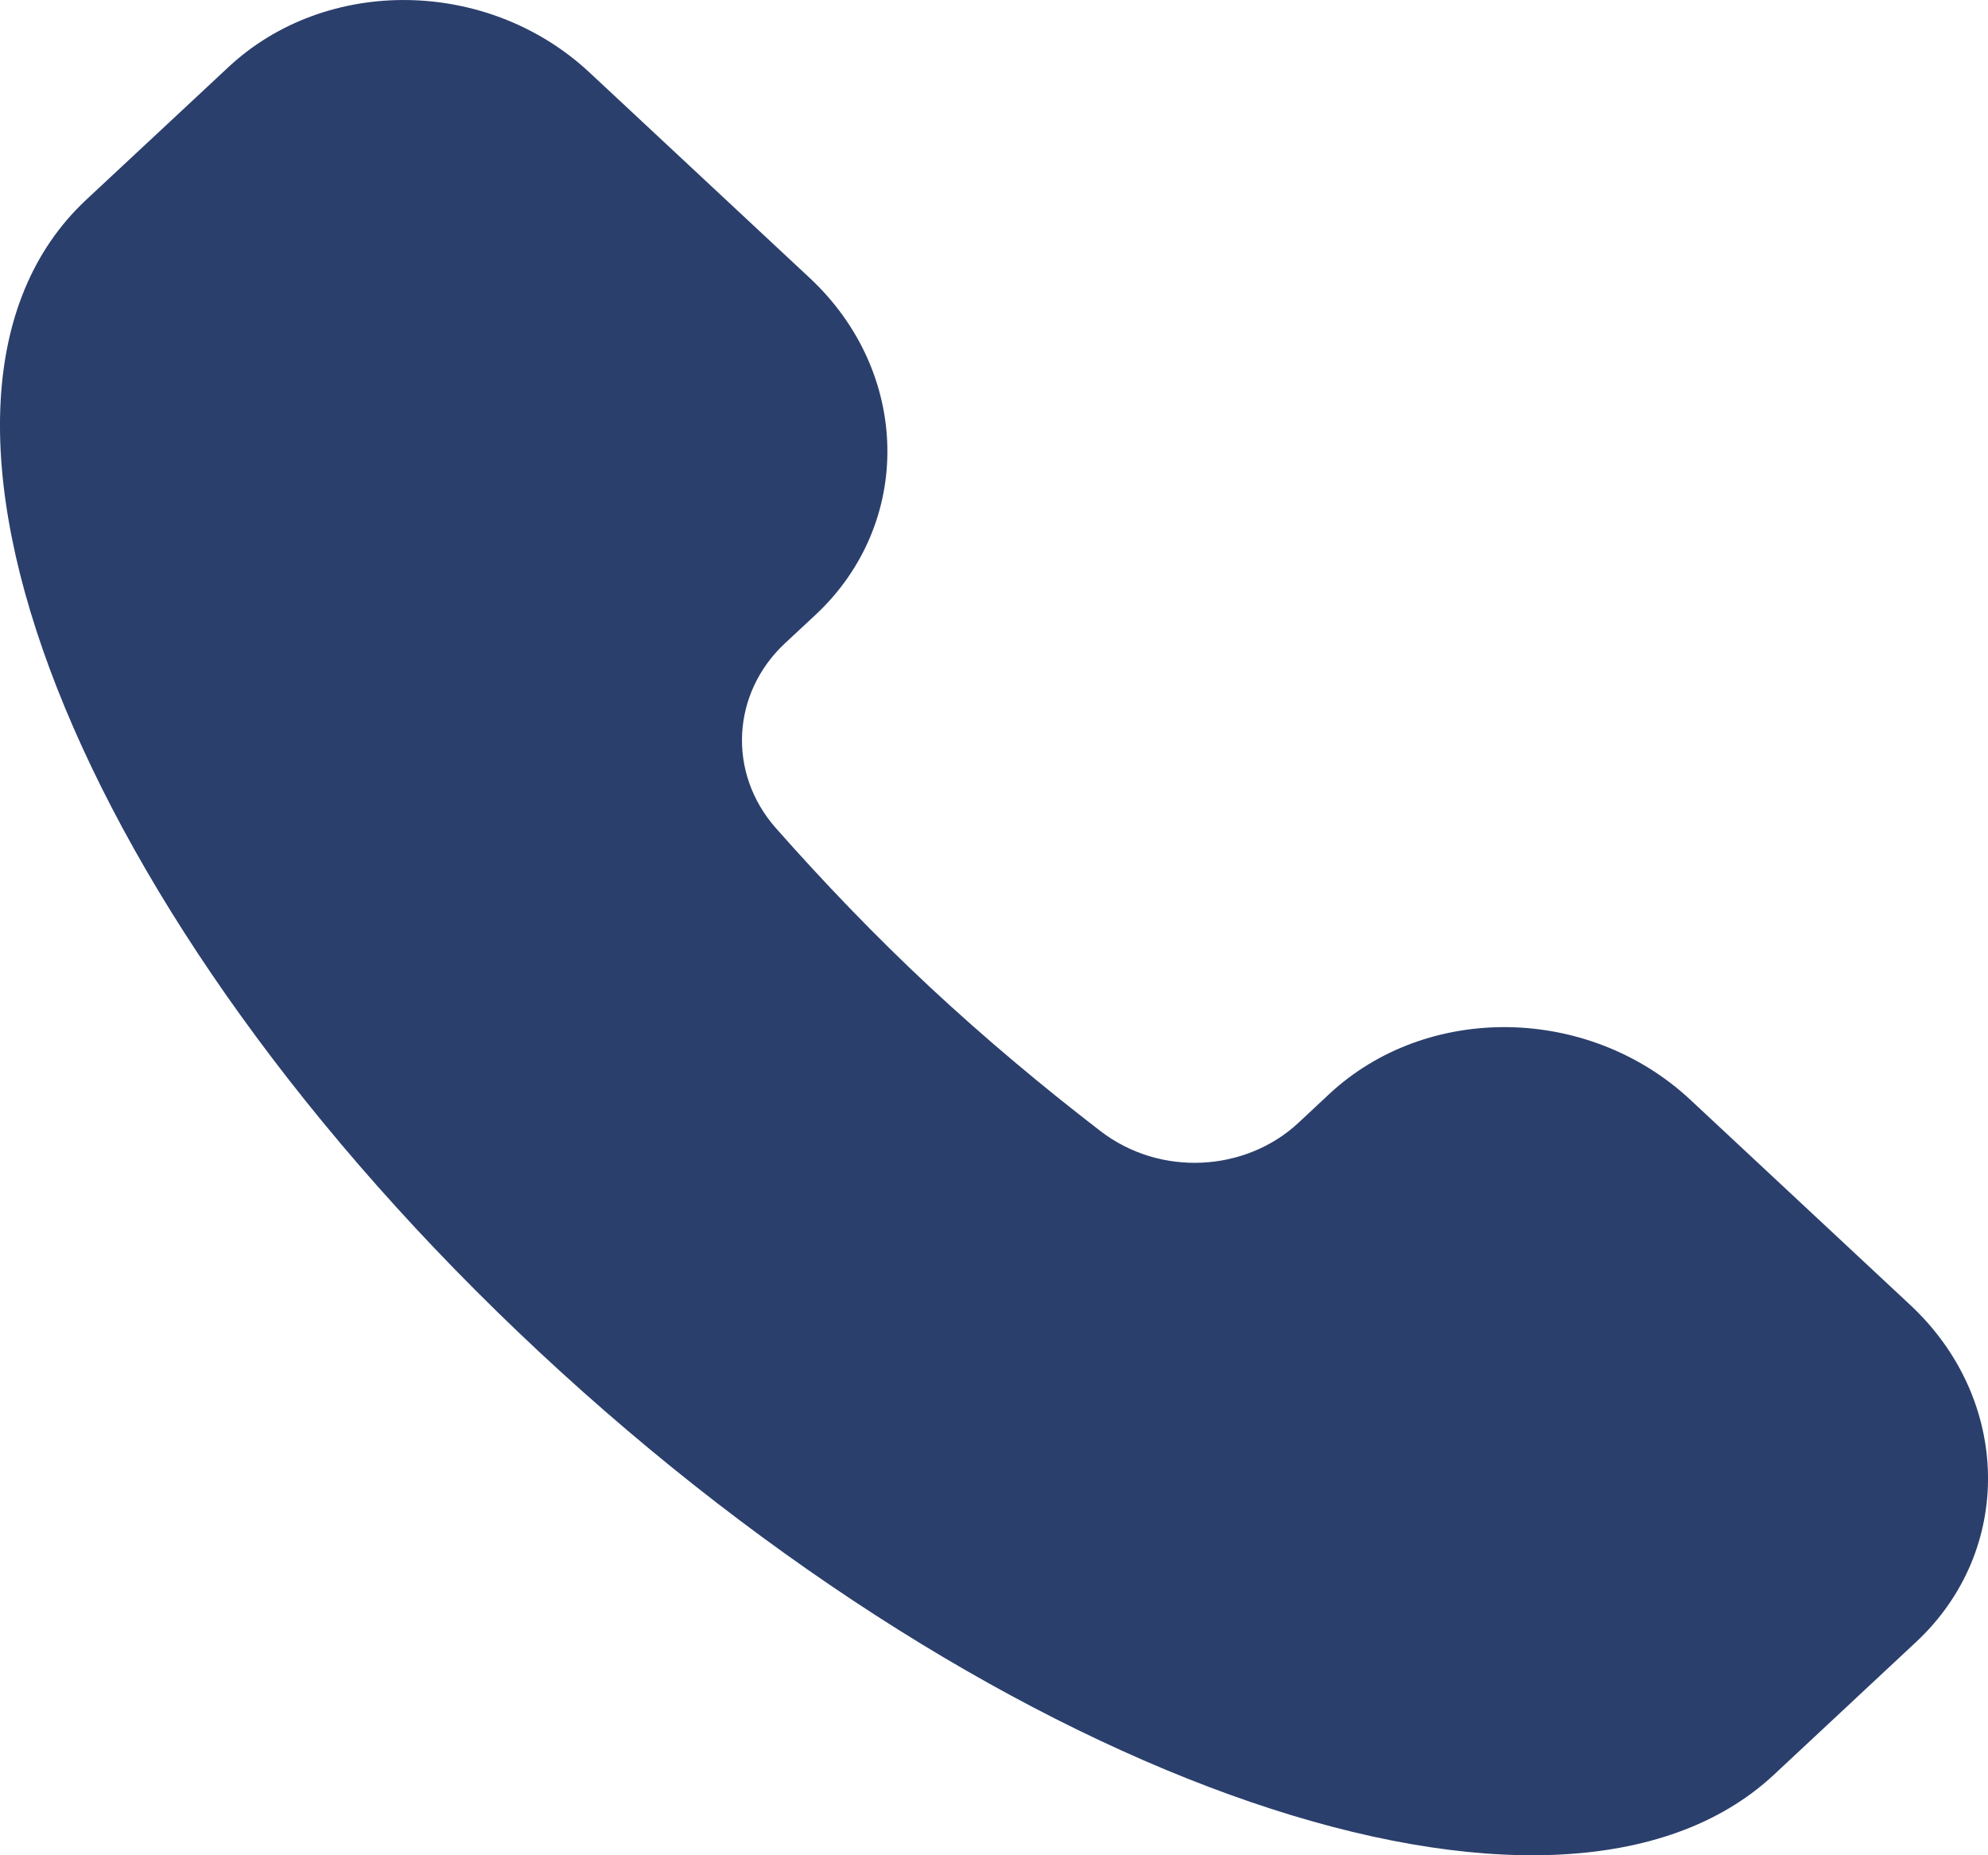 <svg width="15" height="14" viewBox="0 0 15 14" fill="none" xmlns="http://www.w3.org/2000/svg">
<path d="M13.385 13.392C11.756 14.912 7.586 13.484 4.069 10.202C0.553 6.92 -0.977 3.027 0.651 1.507L1.724 0.506C2.464 -0.184 3.684 -0.166 4.448 0.547L6.109 2.097C6.874 2.811 6.893 3.949 6.153 4.64L5.922 4.855C5.523 5.228 5.484 5.83 5.855 6.25C6.213 6.655 6.599 7.059 7.018 7.45C7.437 7.84 7.869 8.201 8.303 8.535C8.753 8.882 9.398 8.845 9.798 8.472L10.028 8.257C10.768 7.566 11.988 7.585 12.753 8.298L14.414 9.848C15.178 10.562 15.198 11.7 14.457 12.391L13.385 13.392Z" fill="#2B3F6C"/>
</svg>
